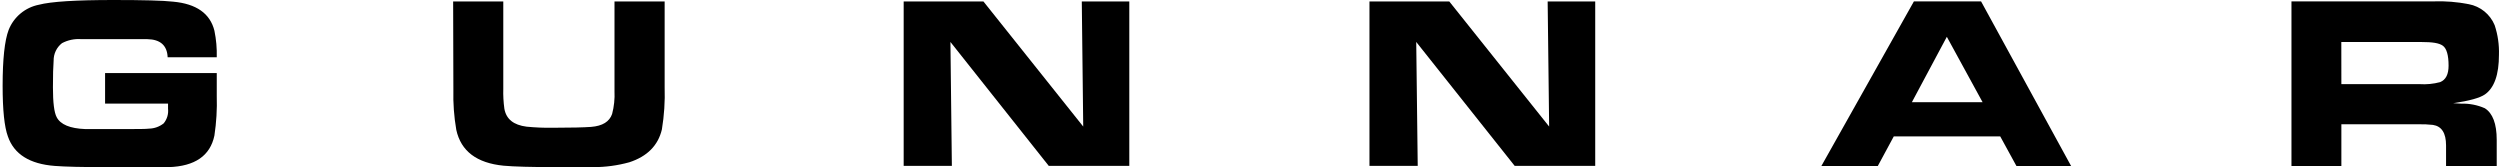 <svg width="239" height="16" viewBox="0 0 239 16" fill="none" xmlns="http://www.w3.org/2000/svg">
<g clip-path="url(#clip0_4936_7486)">
<path d="M20.722 5.472H16.027C15.978 4.345 15.332 3.765 14.079 3.743H7.781C7.139 3.692 6.495 3.825 5.926 4.126C5.672 4.324 5.468 4.579 5.33 4.869C5.191 5.16 5.122 5.478 5.127 5.8C5.083 6.347 5.061 7.196 5.061 8.356C5.061 9.795 5.176 10.747 5.417 11.201C5.782 11.905 6.694 12.284 8.153 12.339H11.852C13.16 12.339 13.953 12.339 14.254 12.296C14.762 12.285 15.252 12.108 15.649 11.792C15.808 11.599 15.926 11.376 15.998 11.136C16.069 10.897 16.092 10.645 16.065 10.397V9.904H10.046V6.982H20.722V9.171C20.762 10.437 20.687 11.705 20.498 12.958C20.093 14.891 18.634 15.898 16.12 15.978C15.573 15.978 13.554 15.978 10.101 15.978C7.863 15.978 6.238 15.94 5.242 15.863C2.838 15.681 1.342 14.742 0.755 13.045C0.419 12.133 0.251 10.521 0.251 8.208C0.251 5.654 0.443 3.872 0.826 2.862C1.067 2.25 1.458 1.709 1.963 1.289C2.468 0.868 3.07 0.581 3.715 0.454C4.868 0.151 7.248 0 10.856 0C13.663 0 15.573 0.049 16.552 0.159C18.77 0.363 20.085 1.288 20.498 2.933C20.67 3.768 20.745 4.62 20.722 5.472Z" fill="black"/>
<path d="M43.321 0.137H48.114V8.29C48.109 8.35 48.109 8.41 48.114 8.471C48.095 9.114 48.13 9.759 48.218 10.397C48.399 11.403 49.11 11.951 50.336 12.109C51.185 12.193 52.038 12.228 52.891 12.213C54.61 12.213 55.813 12.181 56.508 12.131C57.603 12.044 58.259 11.633 58.517 10.9C58.705 10.187 58.782 9.448 58.746 8.711V0.137H63.54V8.345C63.584 9.692 63.496 11.041 63.277 12.372C62.916 13.904 61.876 14.955 60.164 15.513C59.041 15.823 57.881 15.98 56.716 15.978C57.351 15.978 56.213 15.978 53.231 15.978C50.801 15.978 49.11 15.929 48.147 15.841C45.575 15.589 44.067 14.448 43.622 12.416C43.404 11.151 43.31 9.868 43.343 8.585L43.321 0.137Z" fill="black"/>
<path d="M86.391 15.858V0.137H94.013L103.556 12.098L103.419 0.137H107.961V15.858H100.262L90.861 4.011L90.998 15.858H86.391Z" fill="black"/>
<path d="M130.921 15.858V0.137H138.549L148.098 12.098L147.956 0.137H152.503V15.858H144.804L135.392 4.011L135.534 15.858H130.921Z" fill="black"/>
<path d="M182.774 9.773H189.537L186.117 3.518L182.774 9.773ZM174.123 15.869L182.971 0.131H189.389L197.997 15.869H192.771L191.222 13.04H181.045L179.518 15.869H174.123Z" fill="black"/>
<path d="M223.835 8.044H231.315C231.974 8.087 232.636 8.022 233.274 7.852C233.822 7.628 234.084 7.108 234.084 6.277C234.084 5.27 233.898 4.635 233.537 4.372C233.176 4.11 232.53 4.017 231.491 4.017H223.83L223.835 8.044ZM219.064 15.869V0.132H232.645C233.775 0.092 234.906 0.182 236.016 0.4C236.563 0.502 237.075 0.74 237.507 1.09C237.939 1.441 238.277 1.894 238.489 2.408C238.792 3.321 238.931 4.281 238.9 5.242C238.9 7.13 238.456 8.394 237.564 9.023C237.088 9.357 236.076 9.642 234.522 9.866L235.304 9.91C236.076 9.887 236.842 10.037 237.548 10.348C238.303 10.824 238.686 11.831 238.686 13.368V15.869H233.843V13.899C233.843 12.717 233.422 12.066 232.585 11.94C232.127 11.89 231.666 11.87 231.206 11.88H223.835V15.869H219.064Z" fill="black"/>
</g>
<defs>
<clipPath id="clip0_4936_7486">
<rect width="238.654" height="16" fill="white" transform="translate(0.251)"/>
</clipPath>
</defs>
</svg>
